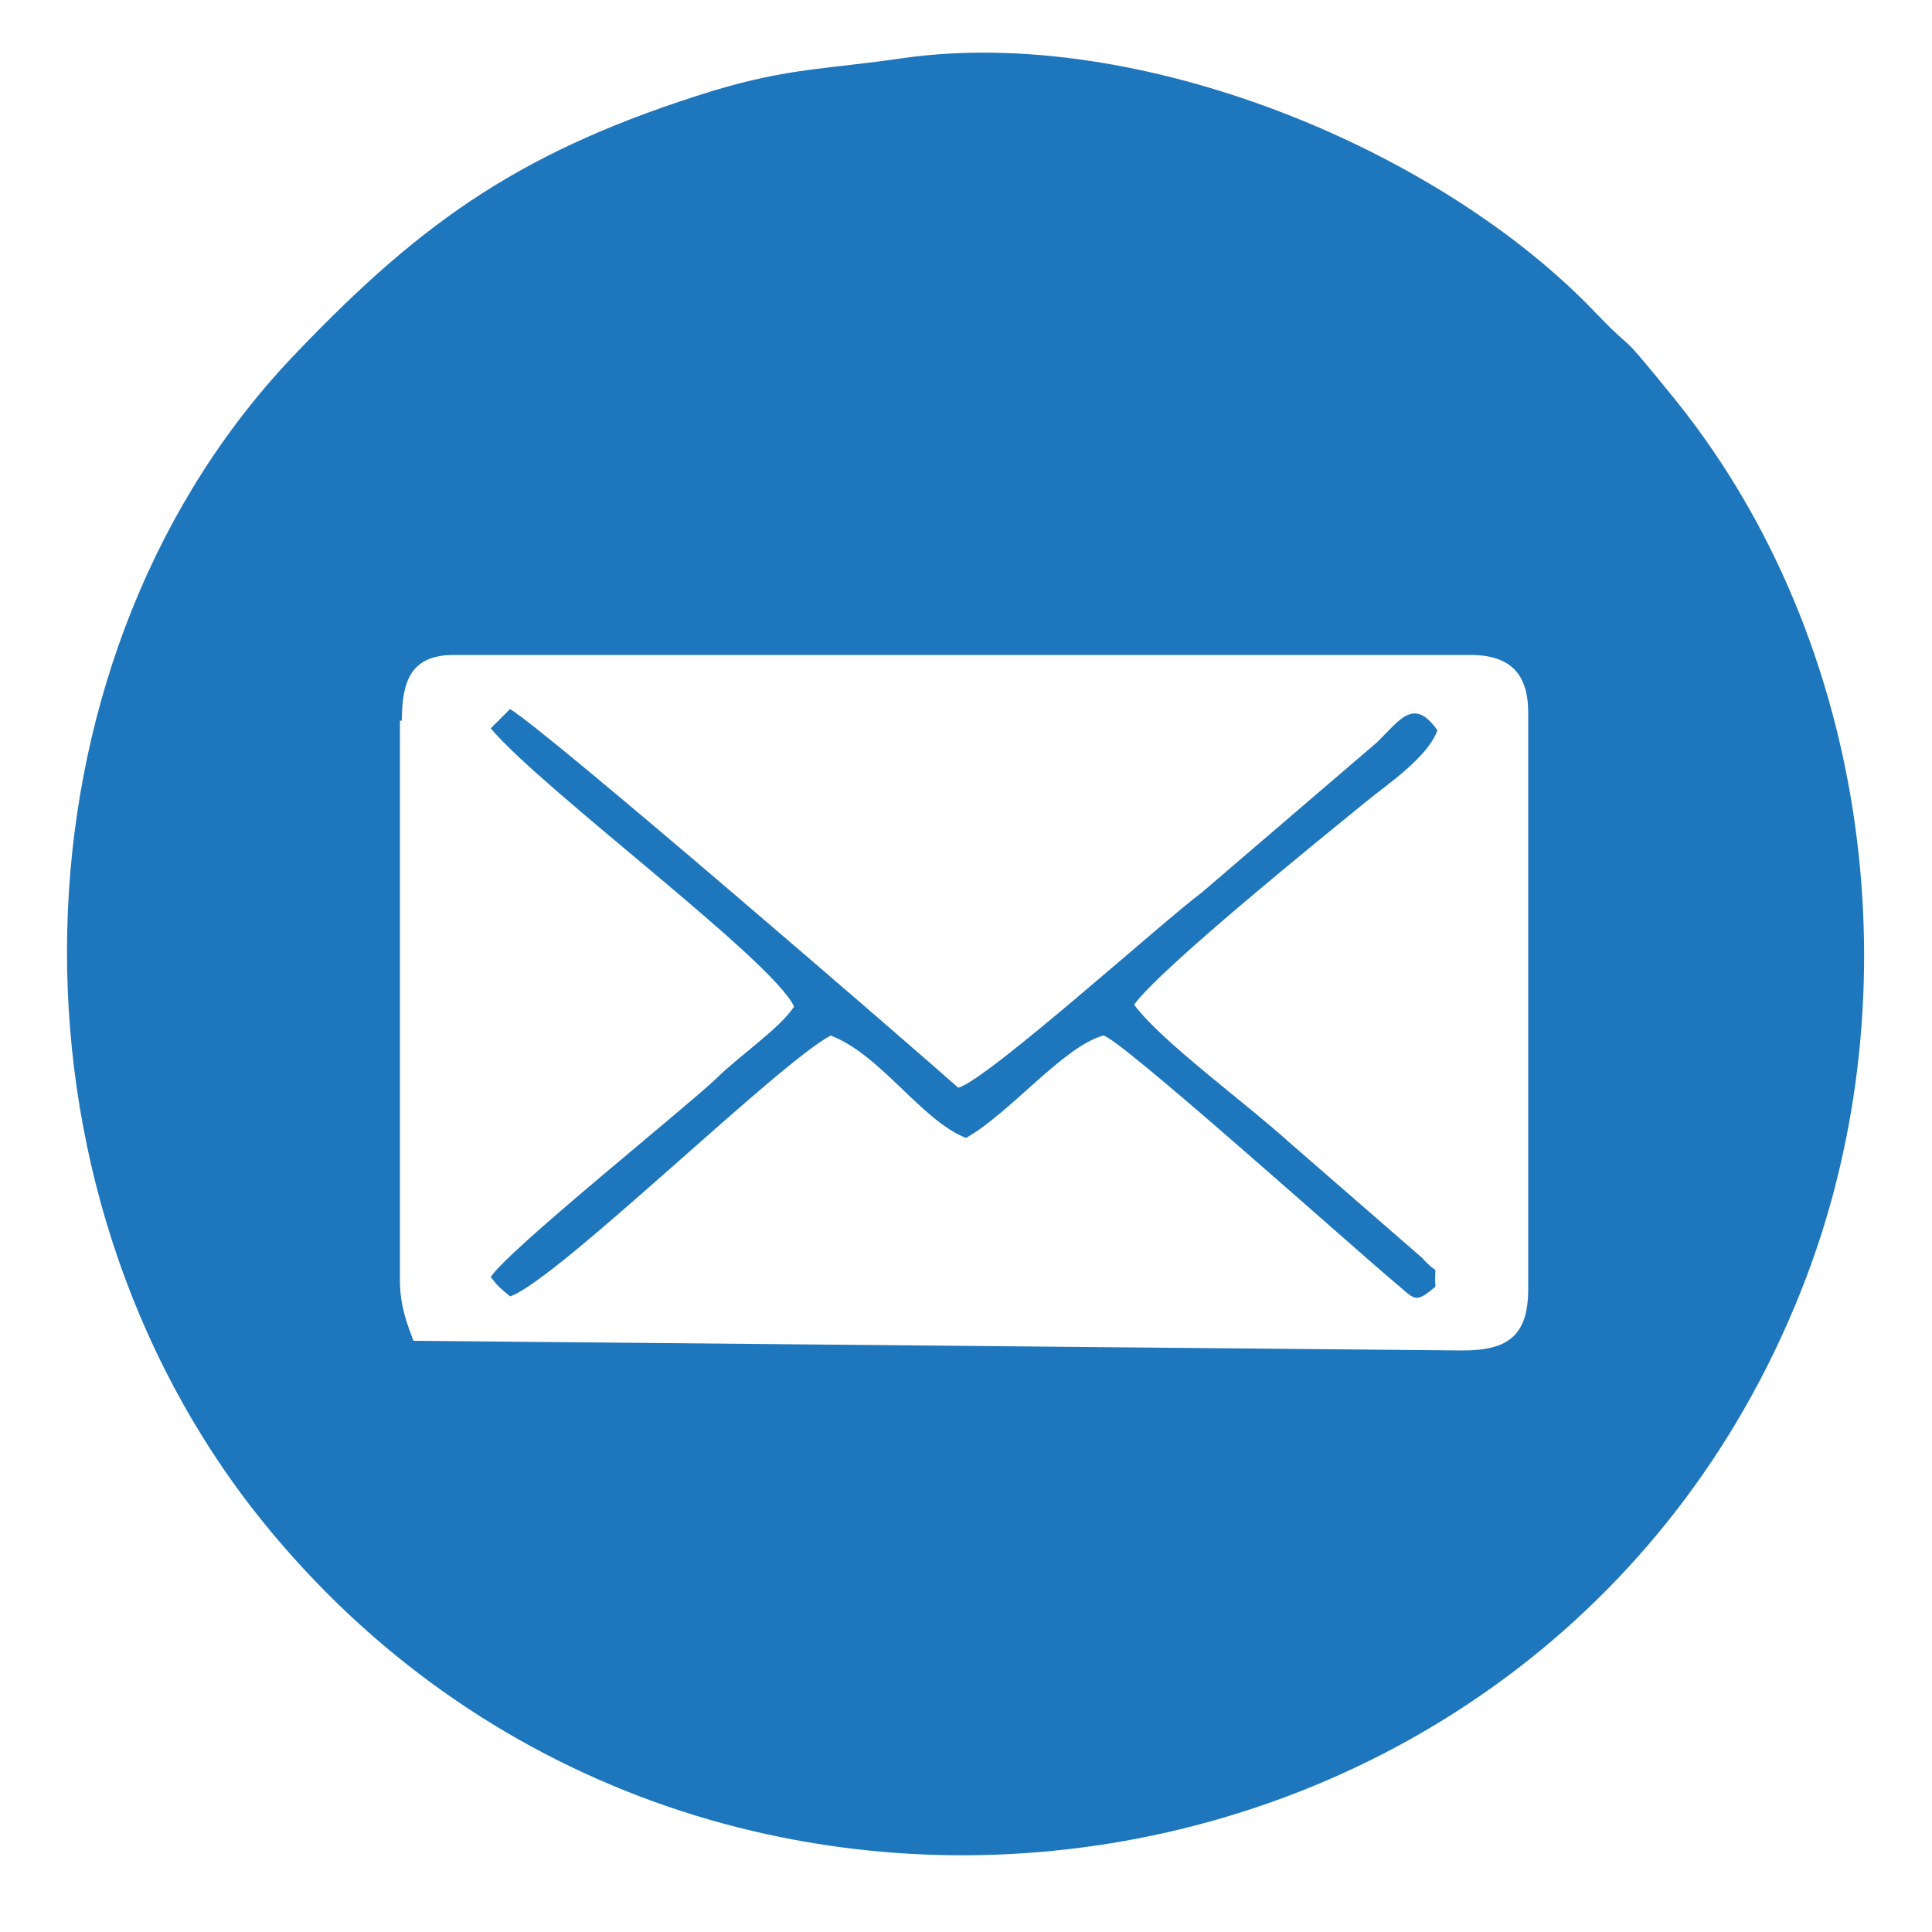 <?xml version="1.0" encoding="utf-8"?>
<!-- Generator: Adobe Illustrator 15.0.0, SVG Export Plug-In . SVG Version: 6.00 Build 0)  -->
<!DOCTYPE svg PUBLIC "-//W3C//DTD SVG 1.1//EN" "http://www.w3.org/Graphics/SVG/1.1/DTD/svg11.dtd">
<svg version="1.1" xmlns="http://www.w3.org/2000/svg" xmlns:xlink="http://www.w3.org/1999/xlink" x="0px" y="0px" width="100px"
	 height="100px" viewBox="0 0 100 100" style="enable-background:new 0 0 100 100;" xml:space="preserve">
<style type="text/css">
<![CDATA[
	.st0{display:inline;fill-rule:evenodd;clip-rule:evenodd;fill:#1E76BD;}
	.st1{fill-rule:evenodd;clip-rule:evenodd;fill:#1E76BD;}
	.st2{display:none;}
]]>
</style>
<g id="Layer_1" class="st2">
	<path class="st0" d="M57.6,63.2c6.4-4.3,6.9-3,8.8,0.8c0.6,1.3,1.3,2.5,2,3.8c1.1,2,3.6,6.1,3.7,8.4c-1,1.6-4,3.4-6,3.6
		C65.3,78.8,57.7,64.7,57.6,63.2L57.6,63.2z M64.7,80.9c-7.1,2-14.5-3.9-17.7-7c-2.2-2.1-3.8-4.6-5.7-7.1
		c-4.8-6.3-10.4-18.7-11.9-26.5c-1.1-5.5-0.8-17.6,4.4-19.2c0.8,0.6,8.4,15.1,8.9,16.7c-0.1,2-4.4,0.9,4.5,17
		c6.3,11.2,7.1,8.1,9.1,9.2C56.5,64.2,64.7,79.3,64.7,80.9L64.7,80.9z M35.1,20.3c7.8-4.9,7-2.8,11.4,5.5c4.4,8.4,5.1,8-0.8,11
		c-1.2,0.6-0.5,0.6-1.7,0.6C43.1,36.6,35.5,21.8,35.1,20.3L35.1,20.3z M46.7,3.4c-3.9,0.6-6,0.7-9.6,1.8c-3,1-5.5,1.9-8.3,3.4
		C12,17.6,3.1,34.1,4.5,53.6c2.6,37.8,51,58.1,80.4,26.7C93.7,71,97.1,59,96.6,45.6c-0.3-6.5-2.7-12.8-5.2-17.8
		C83.6,12.7,64.4,0.9,46.7,3.4L46.7,3.4z"/>
</g>
<g id="Layer_2">
	<path class="st1" d="M20.8,37.3c0-2.1,0.5-3.4,2.7-3.4h52.6c2.1,0,3,1,3,3v29.8c0,2.4-1,3.2-3.4,3.2l-54.3-0.5
		c-0.3-0.8-0.7-1.8-0.7-3.1V37.3L20.8,37.3z M46.8,3c-4.1,0.6-5.9,0.5-9.9,1.7c-9.7,3-14.9,6.6-21.5,13.5C0.6,33.5-0.7,60.2,13,78
		c22.2,28.6,67.6,22.1,80.5-11.9c5.6-14.8,3.3-32.8-6.7-45.3c-3.4-4.2-1.9-2.2-4.2-4.6C74.5,7.7,59,1.3,46.8,3L46.8,3z"/>
	<path class="st1" d="M49.6,56.3c-1.9-1.7-21.2-18.4-23.2-19.6l-1,1c2.7,3.2,14.6,12,15.7,14.4c-0.7,1.1-2.9,2.6-4,3.7
		c-1.8,1.7-10.8,8.9-11.7,10.3c0.4,0.5,0.4,0.5,1,1c2.4-0.8,13.9-12.1,16.6-13.5c2.6,1,4.7,4.4,7,5.3c2.3-1.3,5-4.7,7.1-5.3
		c0.7,0,12.4,10.5,15,12.7c1.2,1,1.1,1.2,2.2,0.3c-0.1-1.4,0.3-0.4-0.7-1.5l-6.9-6c-2.2-2-6.6-5.2-8-7.1c1.4-1.9,9.3-8.3,12-10.5
		c1.1-0.9,3.2-2.3,3.7-3.7c-1.2-1.7-1.9-0.6-3.1,0.6l-9.1,7.8C60.3,47.6,51.1,55.9,49.6,56.3L49.6,56.3z"/>
</g>
</svg>
